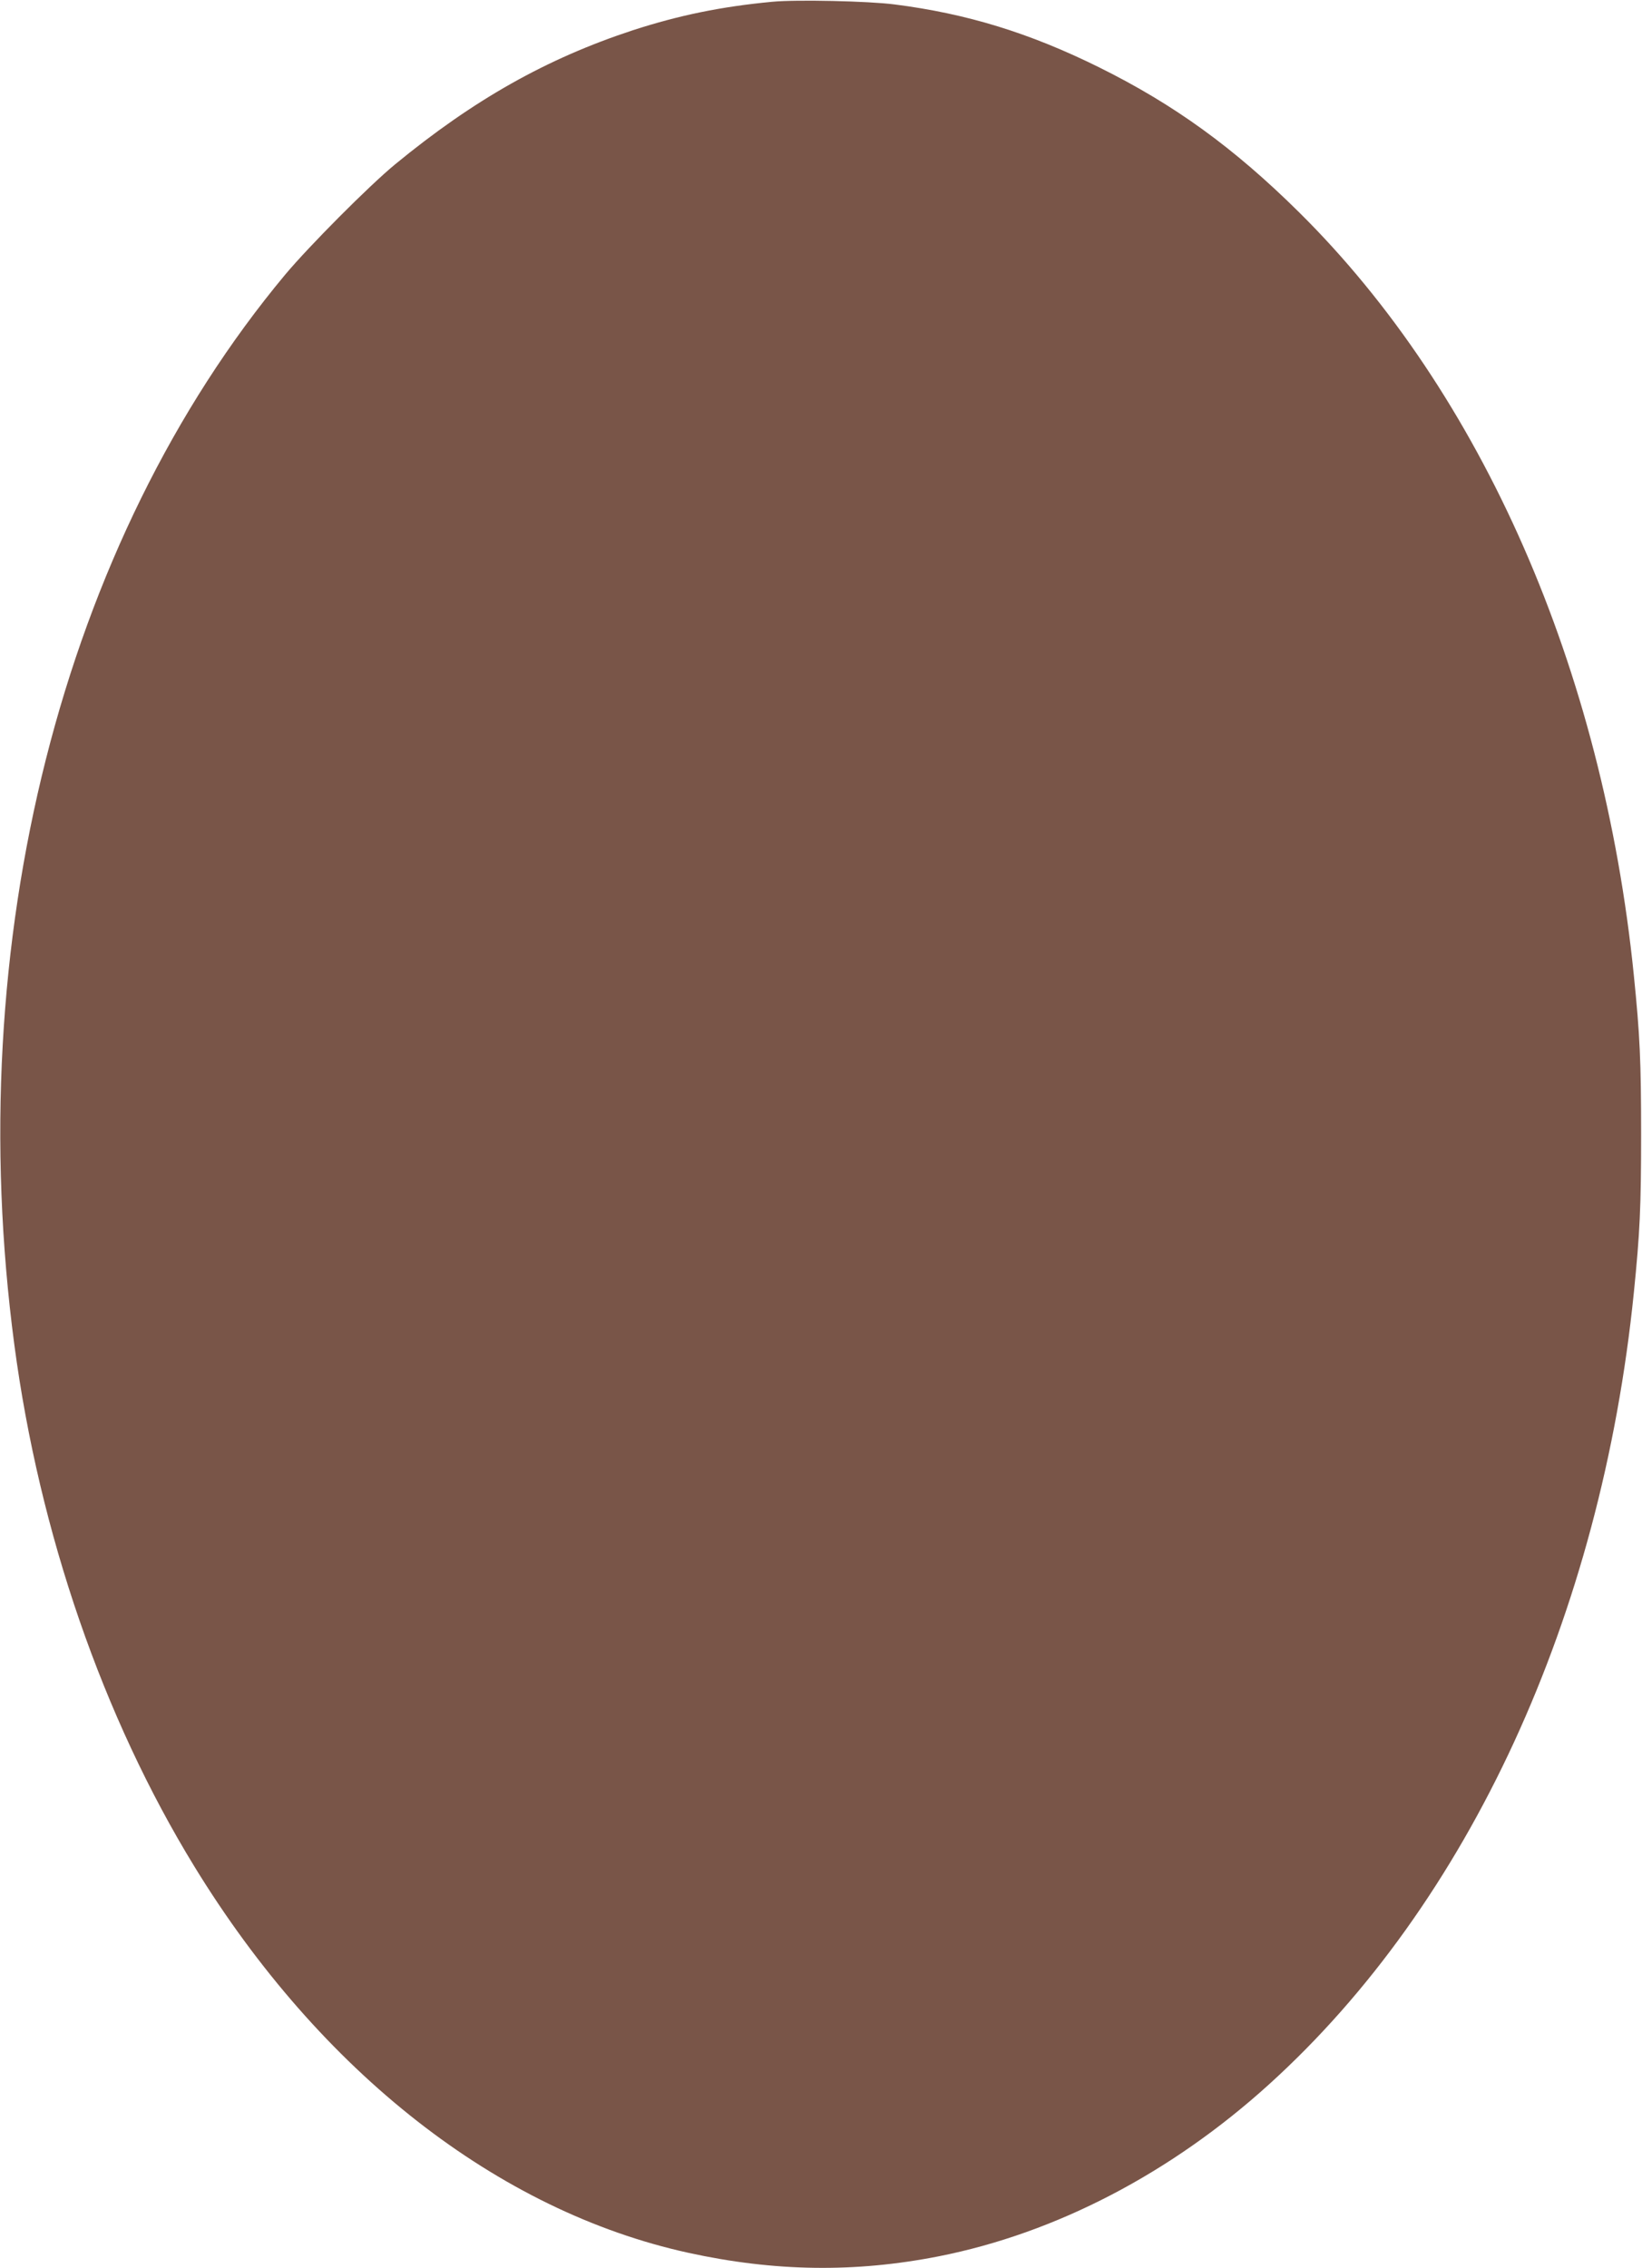 <?xml version="1.0" standalone="no"?>
<!DOCTYPE svg PUBLIC "-//W3C//DTD SVG 20010904//EN"
 "http://www.w3.org/TR/2001/REC-SVG-20010904/DTD/svg10.dtd">
<svg version="1.0" xmlns="http://www.w3.org/2000/svg"
 width="927pt" height="1280pt" viewBox="0 0 927 1280"
 preserveAspectRatio="xMidYMid meet">
<g transform="translate(0,1280) scale(0.1,-0.1)"
fill="#795548" stroke="none">
<path d="M4360 12790 c-287 -27 -526 -76 -788 -161 -487 -160 -898 -392 -1342
-757 -148 -122 -485 -461 -620 -622 -1261 -1513 -1831 -3765 -1529 -6040 141
-1062 500 -2102 1017 -2945 711 -1160 1713 -1943 2787 -2179 488 -107 943
-113 1415 -20 662 131 1311 469 1864 970 1129 1022 1875 2642 2060 4469 34
336 41 481 41 895 0 414 -7 559 -41 895 -175 1731 -857 3285 -1890 4307 -368
364 -705 608 -1129 818 -392 194 -746 303 -1155 355 -147 19 -553 28 -690 15z"/>
</g>
</svg>
